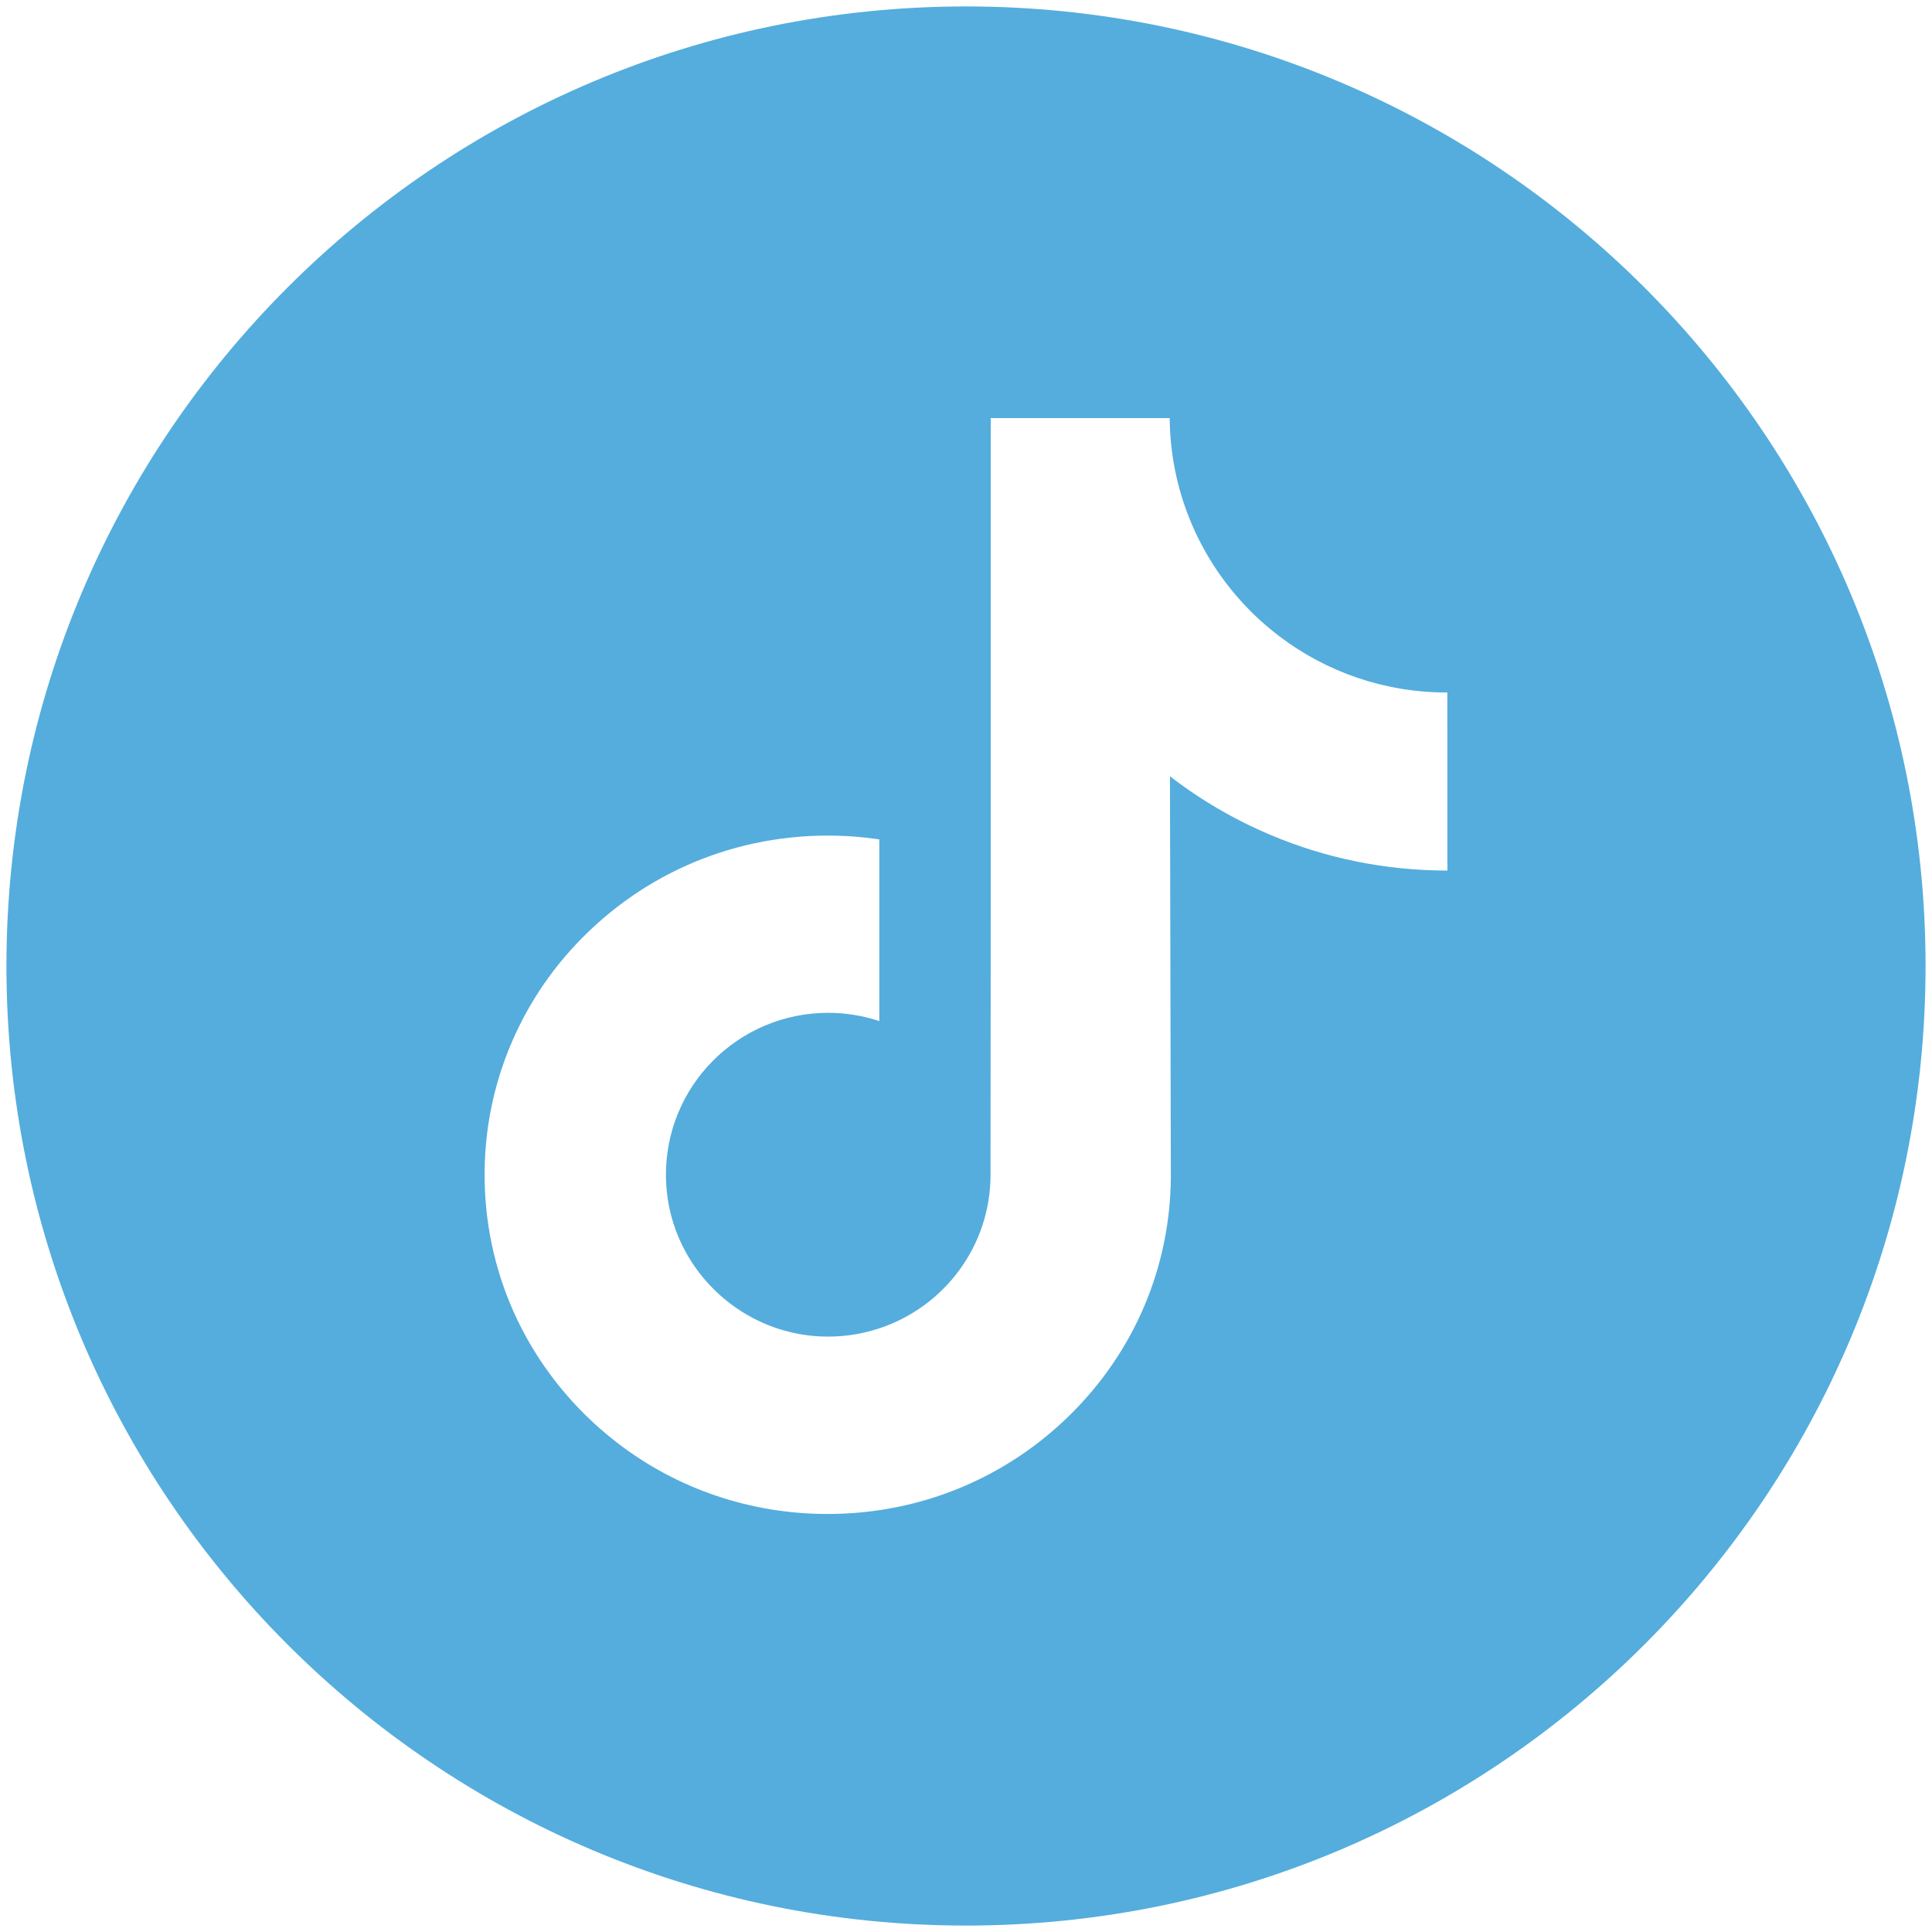 <?xml version="1.0" encoding="utf-8"?>
<!-- Generator: Adobe Illustrator 24.3.0, SVG Export Plug-In . SVG Version: 6.00 Build 0)  -->
<svg version="1.1" id="Layer_1" xmlns="http://www.w3.org/2000/svg" xmlns:xlink="http://www.w3.org/1999/xlink" x="0px" y="0px"
	 viewBox="0 0 300 300" style="enable-background:new 0 0 300 300;" xml:space="preserve">
<style type="text/css">
	.st0{fill:#54ADDD;}
</style>
<g>
	<path class="st0" d="M150,1C67.72,1,1,67.72,1,150s66.72,149,149,149s149-66.72,149-149S232.28,1,150,1L150,1z M224.75,115.01
		v20.17c-9.52,0-18.76-1.86-27.48-5.54c-5.61-2.37-10.83-5.42-15.6-9.1l0.14,62.1c-0.06,13.98-5.59,27.12-15.61,37.02
		c-8.15,8.05-18.47,13.18-29.67,14.84c-2.63,0.39-5.31,0.59-8.01,0.59c-11.98,0-23.35-3.88-32.66-11.04
		c-1.75-1.35-3.43-2.81-5.02-4.38C80,208.93,74.41,194.4,75.35,179.1c0.72-11.64,5.38-22.74,13.15-31.44
		c10.28-11.51,24.66-17.91,40.03-17.91c2.71,0,5.38,0.2,8.01,0.59v28.21c-2.49-0.82-5.16-1.28-7.93-1.28
		c-14.05,0-25.41,11.46-25.2,25.52c0.13,8.99,5.04,16.85,12.29,21.19c3.4,2.04,7.32,3.3,11.5,3.53c3.28,0.18,6.42-0.28,9.33-1.24
		c10.04-3.32,17.28-12.74,17.28-23.86l0.03-41.58V64.92h27.79c0.02,2.76,0.31,5.44,0.82,8.04c2.1,10.54,8.04,19.68,16.3,25.91
		c7.21,5.44,16.18,8.66,25.91,8.66c0.01,0,0.09,0,0.08-0.01L224.75,115.01L224.75,115.01z M224.75,115.01"/>
</g>
</svg>
